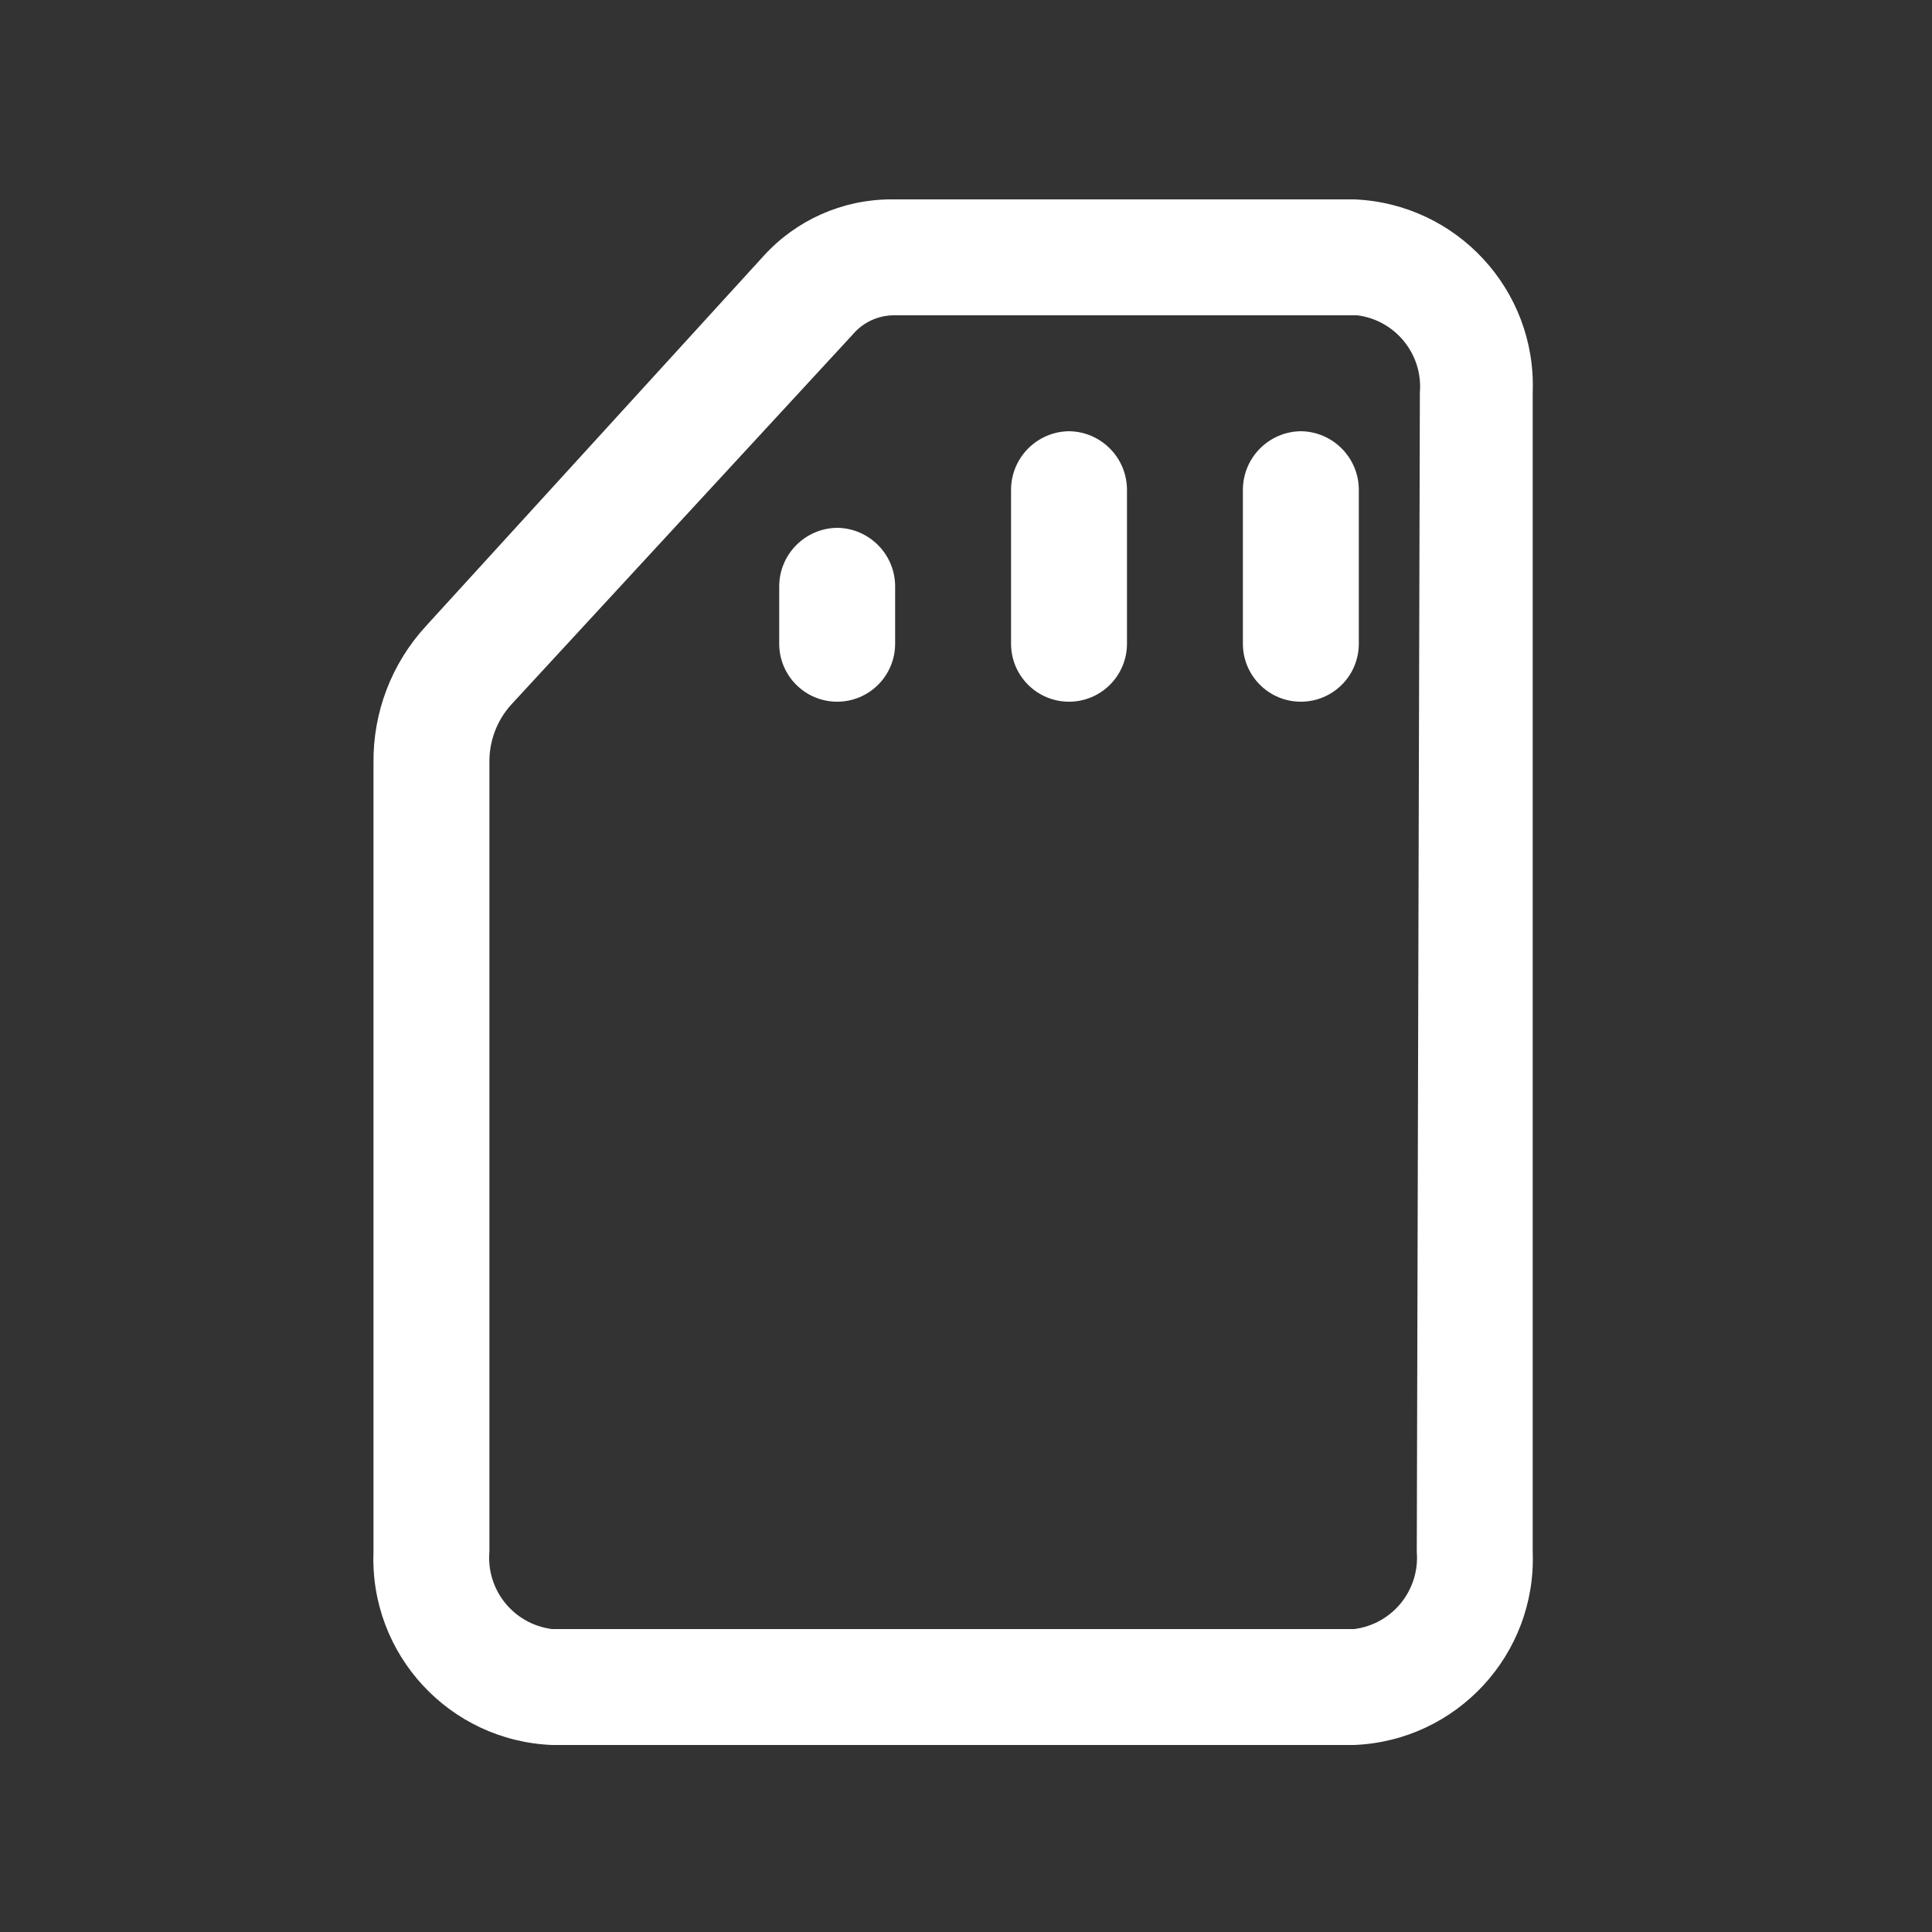 <svg width="25" height="25" viewBox="0 0 25 25" fill="none" xmlns="http://www.w3.org/2000/svg">
<rect x="0" y="0" width="25" height="25" fill="#333333" stroke="none"/>
<path fill-rule="evenodd" clip-rule="evenodd" d="M11.523 2.58H17.523C18.85 2.634 19.884 3.752 19.833 5.08V20.08C19.884 21.408 18.85 22.526 17.523 22.58H7.143C5.815 22.526 4.782 21.408 4.833 20.08V9.87C4.826 9.215 5.069 8.582 5.513 8.1L9.883 3.31C10.303 2.848 10.898 2.583 11.523 2.58ZM17.523 21.08C18.017 21.017 18.374 20.577 18.333 20.08L18.373 5.08C18.414 4.584 18.057 4.143 17.563 4.08H11.563C11.358 4.082 11.165 4.173 11.033 4.33L6.613 9.12C6.428 9.326 6.328 9.594 6.333 9.87V20.08C6.291 20.577 6.649 21.017 7.143 21.08H17.523Z" fill="white"/>
<path d="M16.833 5.58C16.421 5.585 16.088 5.918 16.083 6.33V8.33C16.083 8.744 16.419 9.08 16.833 9.08C17.247 9.08 17.583 8.744 17.583 8.33V6.33C17.578 5.918 17.245 5.585 16.833 5.58Z" fill="white"/>
<path d="M13.833 5.58C13.421 5.585 13.088 5.918 13.083 6.33V8.33C13.083 8.744 13.419 9.08 13.833 9.08C14.247 9.08 14.583 8.744 14.583 8.33V6.33C14.578 5.918 14.245 5.585 13.833 5.58Z" fill="white"/>
<path d="M10.833 6.83C10.421 6.835 10.088 7.168 10.083 7.58V8.33C10.083 8.744 10.419 9.08 10.833 9.08C11.247 9.08 11.583 8.744 11.583 8.33V7.58C11.578 7.168 11.245 6.835 10.833 6.83Z" fill="white"/>
</svg>
